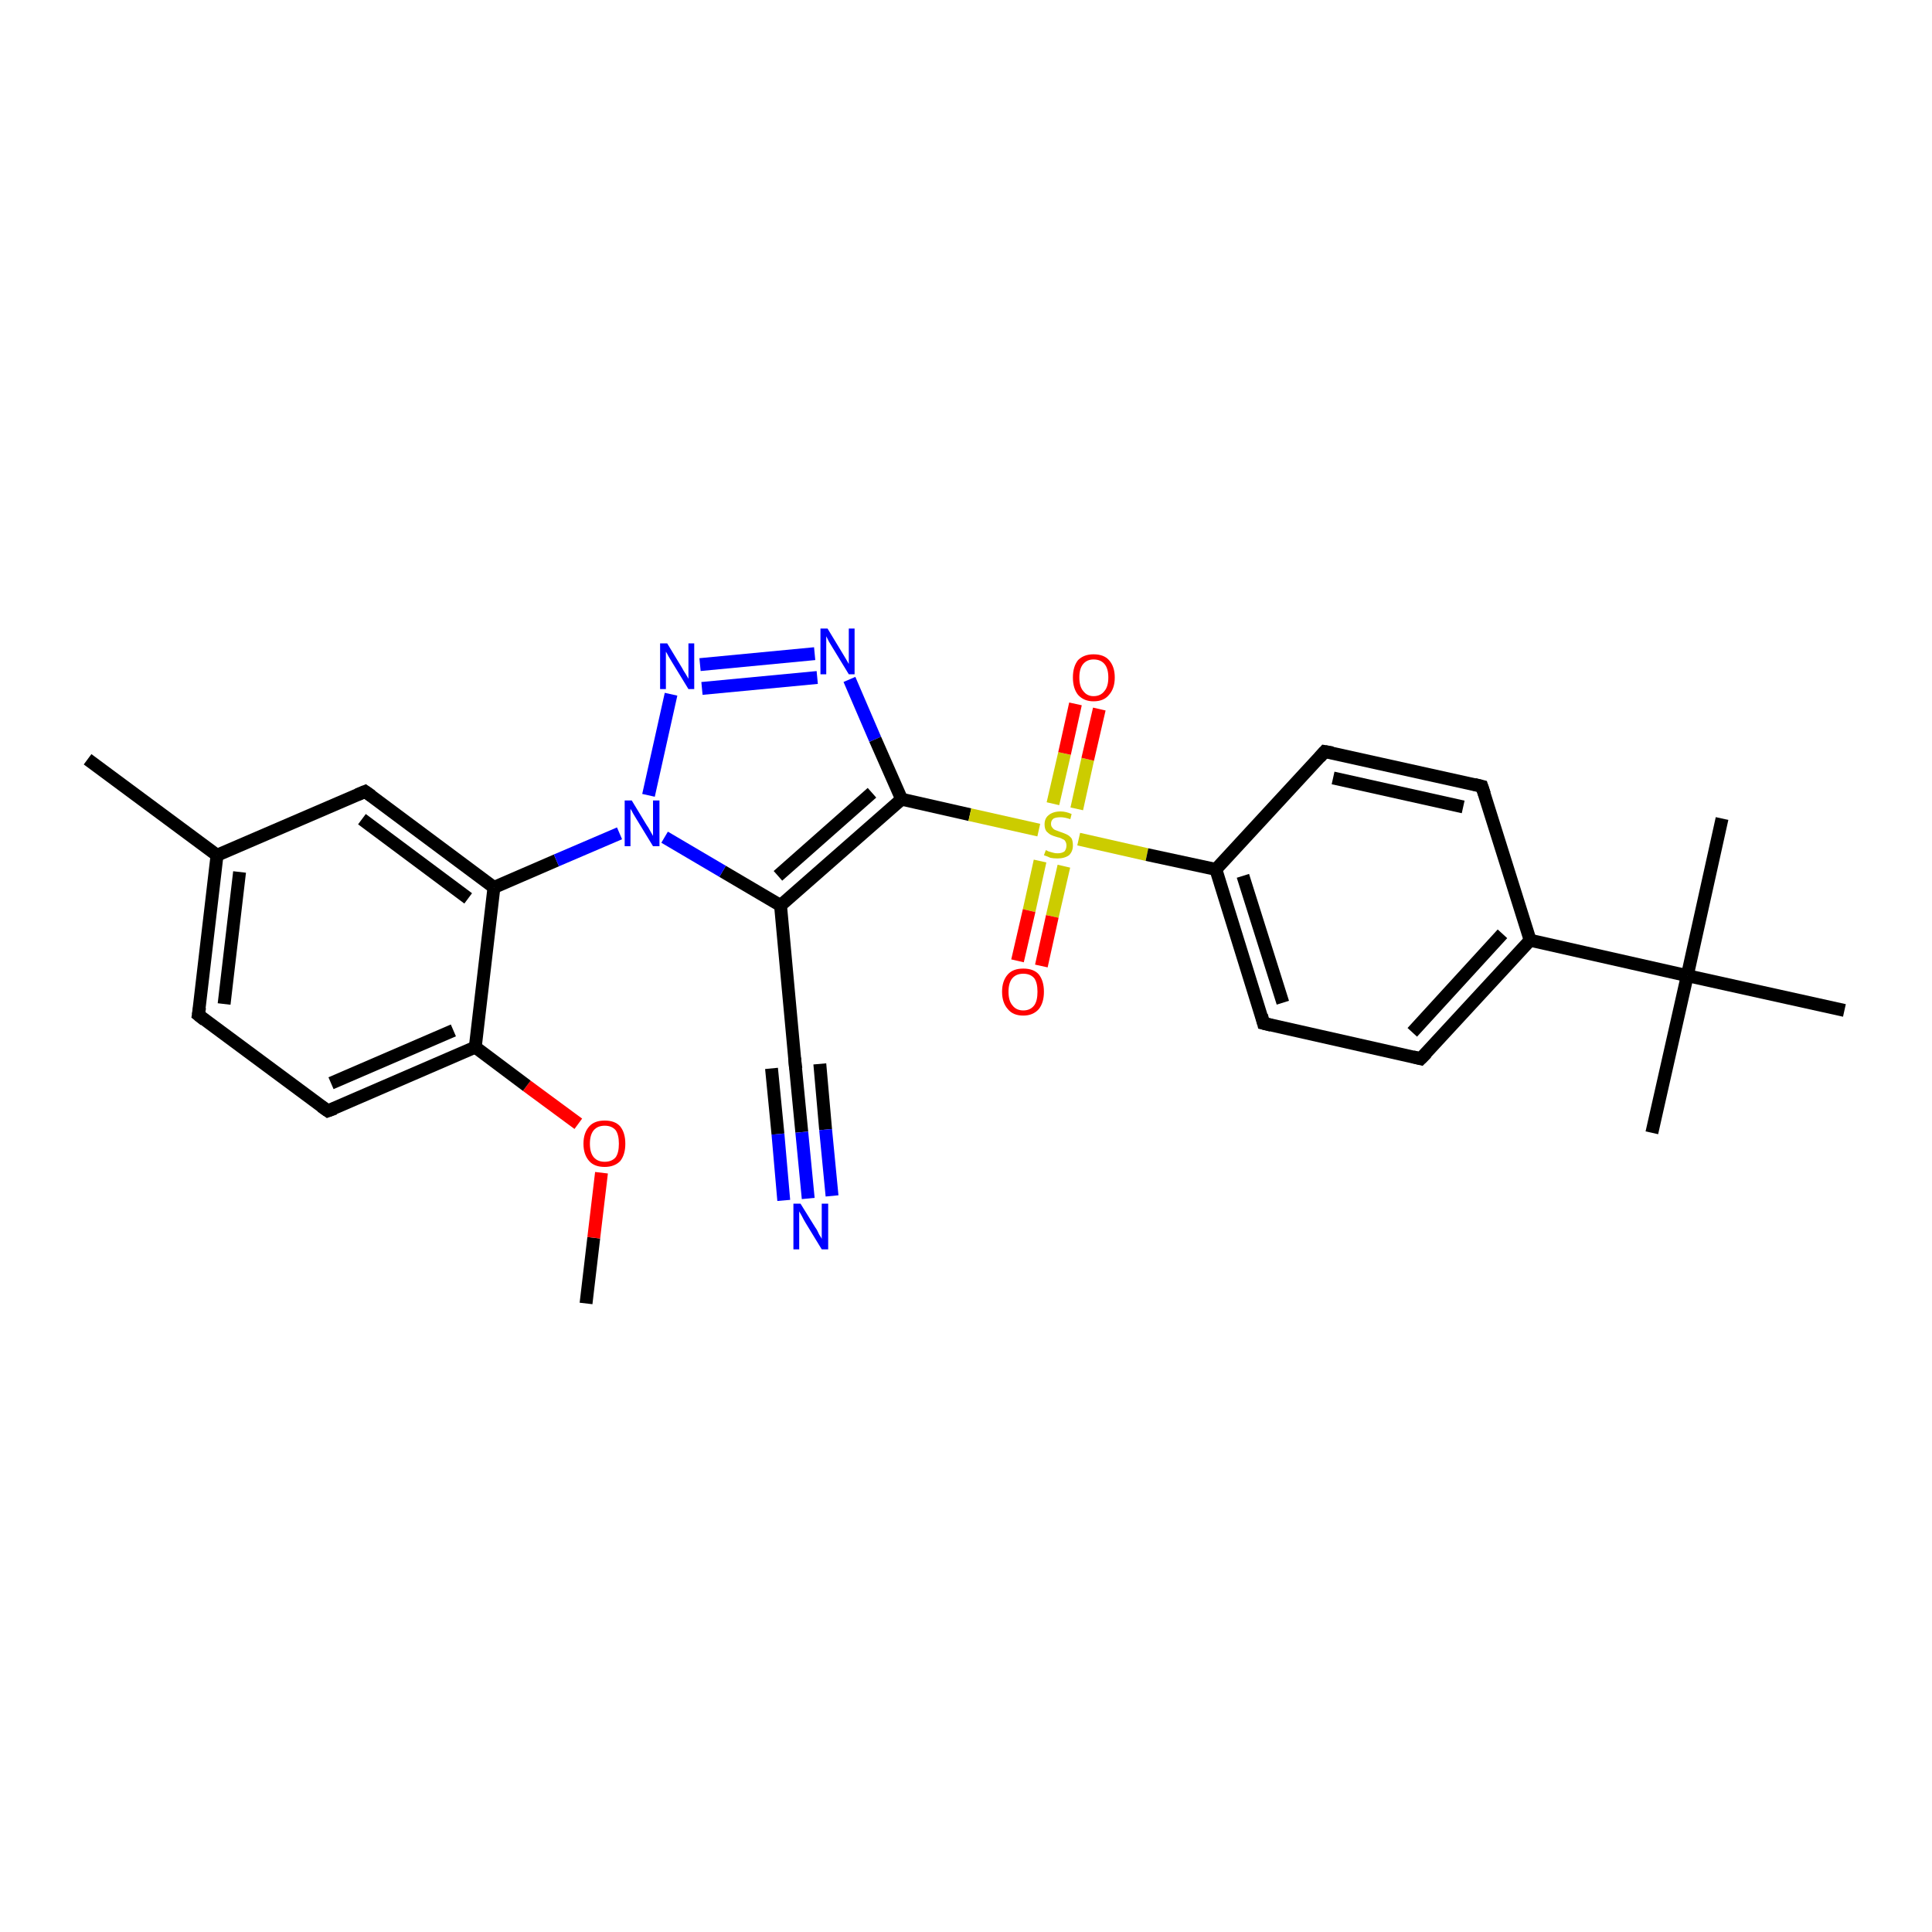 <?xml version='1.0' encoding='iso-8859-1'?>
<svg version='1.1' baseProfile='full'
              xmlns='http://www.w3.org/2000/svg'
                      xmlns:rdkit='http://www.rdkit.org/xml'
                      xmlns:xlink='http://www.w3.org/1999/xlink'
                  xml:space='preserve'
width='300px' height='300px' viewBox='0 0 300 300'>
<!-- END OF HEADER -->
<rect style='opacity:1.0;fill:#FFFFFF;stroke:none' width='300.0' height='300.0' x='0.0' y='0.0'> </rect>
<path class='bond-0 atom-0 atom-1' d='M 91.0,202.4 L 92.2,192.2' style='fill:none;fill-rule:evenodd;stroke:#000000;stroke-width:2.0px;stroke-linecap:butt;stroke-linejoin:miter;stroke-opacity:1' />
<path class='bond-0 atom-0 atom-1' d='M 92.2,192.2 L 93.4,182.1' style='fill:none;fill-rule:evenodd;stroke:#FF0000;stroke-width:2.0px;stroke-linecap:butt;stroke-linejoin:miter;stroke-opacity:1' />
<path class='bond-1 atom-1 atom-2' d='M 89.8,174.5 L 81.8,168.6' style='fill:none;fill-rule:evenodd;stroke:#FF0000;stroke-width:2.0px;stroke-linecap:butt;stroke-linejoin:miter;stroke-opacity:1' />
<path class='bond-1 atom-1 atom-2' d='M 81.8,168.6 L 73.8,162.6' style='fill:none;fill-rule:evenodd;stroke:#000000;stroke-width:2.0px;stroke-linecap:butt;stroke-linejoin:miter;stroke-opacity:1' />
<path class='bond-2 atom-2 atom-3' d='M 73.8,162.6 L 50.9,172.5' style='fill:none;fill-rule:evenodd;stroke:#000000;stroke-width:2.0px;stroke-linecap:butt;stroke-linejoin:miter;stroke-opacity:1' />
<path class='bond-2 atom-2 atom-3' d='M 70.4,160.0 L 51.4,168.2' style='fill:none;fill-rule:evenodd;stroke:#000000;stroke-width:2.0px;stroke-linecap:butt;stroke-linejoin:miter;stroke-opacity:1' />
<path class='bond-3 atom-3 atom-4' d='M 50.9,172.5 L 30.8,157.6' style='fill:none;fill-rule:evenodd;stroke:#000000;stroke-width:2.0px;stroke-linecap:butt;stroke-linejoin:miter;stroke-opacity:1' />
<path class='bond-4 atom-4 atom-5' d='M 30.8,157.6 L 33.7,132.8' style='fill:none;fill-rule:evenodd;stroke:#000000;stroke-width:2.0px;stroke-linecap:butt;stroke-linejoin:miter;stroke-opacity:1' />
<path class='bond-4 atom-4 atom-5' d='M 34.8,155.9 L 37.2,135.4' style='fill:none;fill-rule:evenodd;stroke:#000000;stroke-width:2.0px;stroke-linecap:butt;stroke-linejoin:miter;stroke-opacity:1' />
<path class='bond-5 atom-5 atom-6' d='M 33.7,132.8 L 13.6,117.9' style='fill:none;fill-rule:evenodd;stroke:#000000;stroke-width:2.0px;stroke-linecap:butt;stroke-linejoin:miter;stroke-opacity:1' />
<path class='bond-6 atom-5 atom-7' d='M 33.7,132.8 L 56.7,122.9' style='fill:none;fill-rule:evenodd;stroke:#000000;stroke-width:2.0px;stroke-linecap:butt;stroke-linejoin:miter;stroke-opacity:1' />
<path class='bond-7 atom-7 atom-8' d='M 56.7,122.9 L 76.7,137.8' style='fill:none;fill-rule:evenodd;stroke:#000000;stroke-width:2.0px;stroke-linecap:butt;stroke-linejoin:miter;stroke-opacity:1' />
<path class='bond-7 atom-7 atom-8' d='M 56.2,127.2 L 72.7,139.5' style='fill:none;fill-rule:evenodd;stroke:#000000;stroke-width:2.0px;stroke-linecap:butt;stroke-linejoin:miter;stroke-opacity:1' />
<path class='bond-8 atom-8 atom-9' d='M 76.7,137.8 L 86.4,133.6' style='fill:none;fill-rule:evenodd;stroke:#000000;stroke-width:2.0px;stroke-linecap:butt;stroke-linejoin:miter;stroke-opacity:1' />
<path class='bond-8 atom-8 atom-9' d='M 86.4,133.6 L 96.2,129.4' style='fill:none;fill-rule:evenodd;stroke:#0000FF;stroke-width:2.0px;stroke-linecap:butt;stroke-linejoin:miter;stroke-opacity:1' />
<path class='bond-9 atom-9 atom-10' d='M 100.7,123.5 L 104.2,107.8' style='fill:none;fill-rule:evenodd;stroke:#0000FF;stroke-width:2.0px;stroke-linecap:butt;stroke-linejoin:miter;stroke-opacity:1' />
<path class='bond-10 atom-10 atom-11' d='M 108.7,103.2 L 126.5,101.5' style='fill:none;fill-rule:evenodd;stroke:#0000FF;stroke-width:2.0px;stroke-linecap:butt;stroke-linejoin:miter;stroke-opacity:1' />
<path class='bond-10 atom-10 atom-11' d='M 109.0,106.9 L 126.9,105.2' style='fill:none;fill-rule:evenodd;stroke:#0000FF;stroke-width:2.0px;stroke-linecap:butt;stroke-linejoin:miter;stroke-opacity:1' />
<path class='bond-11 atom-11 atom-12' d='M 131.9,105.5 L 135.9,114.8' style='fill:none;fill-rule:evenodd;stroke:#0000FF;stroke-width:2.0px;stroke-linecap:butt;stroke-linejoin:miter;stroke-opacity:1' />
<path class='bond-11 atom-11 atom-12' d='M 135.9,114.8 L 140.0,124.1' style='fill:none;fill-rule:evenodd;stroke:#000000;stroke-width:2.0px;stroke-linecap:butt;stroke-linejoin:miter;stroke-opacity:1' />
<path class='bond-12 atom-12 atom-13' d='M 140.0,124.1 L 121.2,140.6' style='fill:none;fill-rule:evenodd;stroke:#000000;stroke-width:2.0px;stroke-linecap:butt;stroke-linejoin:miter;stroke-opacity:1' />
<path class='bond-12 atom-12 atom-13' d='M 135.4,123.1 L 120.8,136.0' style='fill:none;fill-rule:evenodd;stroke:#000000;stroke-width:2.0px;stroke-linecap:butt;stroke-linejoin:miter;stroke-opacity:1' />
<path class='bond-13 atom-13 atom-14' d='M 121.2,140.6 L 123.5,165.5' style='fill:none;fill-rule:evenodd;stroke:#000000;stroke-width:2.0px;stroke-linecap:butt;stroke-linejoin:miter;stroke-opacity:1' />
<path class='bond-14 atom-14 atom-15' d='M 123.5,165.5 L 124.5,175.8' style='fill:none;fill-rule:evenodd;stroke:#000000;stroke-width:2.0px;stroke-linecap:butt;stroke-linejoin:miter;stroke-opacity:1' />
<path class='bond-14 atom-14 atom-15' d='M 124.5,175.8 L 125.5,186.1' style='fill:none;fill-rule:evenodd;stroke:#0000FF;stroke-width:2.0px;stroke-linecap:butt;stroke-linejoin:miter;stroke-opacity:1' />
<path class='bond-14 atom-14 atom-15' d='M 127.3,165.2 L 128.2,175.4' style='fill:none;fill-rule:evenodd;stroke:#000000;stroke-width:2.0px;stroke-linecap:butt;stroke-linejoin:miter;stroke-opacity:1' />
<path class='bond-14 atom-14 atom-15' d='M 128.2,175.4 L 129.2,185.7' style='fill:none;fill-rule:evenodd;stroke:#0000FF;stroke-width:2.0px;stroke-linecap:butt;stroke-linejoin:miter;stroke-opacity:1' />
<path class='bond-14 atom-14 atom-15' d='M 119.8,165.9 L 120.8,176.1' style='fill:none;fill-rule:evenodd;stroke:#000000;stroke-width:2.0px;stroke-linecap:butt;stroke-linejoin:miter;stroke-opacity:1' />
<path class='bond-14 atom-14 atom-15' d='M 120.8,176.1 L 121.7,186.4' style='fill:none;fill-rule:evenodd;stroke:#0000FF;stroke-width:2.0px;stroke-linecap:butt;stroke-linejoin:miter;stroke-opacity:1' />
<path class='bond-15 atom-12 atom-16' d='M 140.0,124.1 L 150.6,126.5' style='fill:none;fill-rule:evenodd;stroke:#000000;stroke-width:2.0px;stroke-linecap:butt;stroke-linejoin:miter;stroke-opacity:1' />
<path class='bond-15 atom-12 atom-16' d='M 150.6,126.5 L 161.3,128.9' style='fill:none;fill-rule:evenodd;stroke:#CCCC00;stroke-width:2.0px;stroke-linecap:butt;stroke-linejoin:miter;stroke-opacity:1' />
<path class='bond-16 atom-16 atom-17' d='M 167.2,125.6 L 168.9,117.9' style='fill:none;fill-rule:evenodd;stroke:#CCCC00;stroke-width:2.0px;stroke-linecap:butt;stroke-linejoin:miter;stroke-opacity:1' />
<path class='bond-16 atom-16 atom-17' d='M 168.9,117.9 L 170.7,110.1' style='fill:none;fill-rule:evenodd;stroke:#FF0000;stroke-width:2.0px;stroke-linecap:butt;stroke-linejoin:miter;stroke-opacity:1' />
<path class='bond-16 atom-16 atom-17' d='M 163.5,124.8 L 165.3,117.0' style='fill:none;fill-rule:evenodd;stroke:#CCCC00;stroke-width:2.0px;stroke-linecap:butt;stroke-linejoin:miter;stroke-opacity:1' />
<path class='bond-16 atom-16 atom-17' d='M 165.3,117.0 L 167.0,109.3' style='fill:none;fill-rule:evenodd;stroke:#FF0000;stroke-width:2.0px;stroke-linecap:butt;stroke-linejoin:miter;stroke-opacity:1' />
<path class='bond-17 atom-16 atom-18' d='M 161.5,133.7 L 159.8,141.4' style='fill:none;fill-rule:evenodd;stroke:#CCCC00;stroke-width:2.0px;stroke-linecap:butt;stroke-linejoin:miter;stroke-opacity:1' />
<path class='bond-17 atom-16 atom-18' d='M 159.8,141.4 L 158.0,149.2' style='fill:none;fill-rule:evenodd;stroke:#FF0000;stroke-width:2.0px;stroke-linecap:butt;stroke-linejoin:miter;stroke-opacity:1' />
<path class='bond-17 atom-16 atom-18' d='M 165.2,134.5 L 163.4,142.3' style='fill:none;fill-rule:evenodd;stroke:#CCCC00;stroke-width:2.0px;stroke-linecap:butt;stroke-linejoin:miter;stroke-opacity:1' />
<path class='bond-17 atom-16 atom-18' d='M 163.4,142.3 L 161.7,150.0' style='fill:none;fill-rule:evenodd;stroke:#FF0000;stroke-width:2.0px;stroke-linecap:butt;stroke-linejoin:miter;stroke-opacity:1' />
<path class='bond-18 atom-16 atom-19' d='M 167.5,130.3 L 178.1,132.7' style='fill:none;fill-rule:evenodd;stroke:#CCCC00;stroke-width:2.0px;stroke-linecap:butt;stroke-linejoin:miter;stroke-opacity:1' />
<path class='bond-18 atom-16 atom-19' d='M 178.1,132.7 L 188.8,135.0' style='fill:none;fill-rule:evenodd;stroke:#000000;stroke-width:2.0px;stroke-linecap:butt;stroke-linejoin:miter;stroke-opacity:1' />
<path class='bond-19 atom-19 atom-20' d='M 188.8,135.0 L 196.2,158.9' style='fill:none;fill-rule:evenodd;stroke:#000000;stroke-width:2.0px;stroke-linecap:butt;stroke-linejoin:miter;stroke-opacity:1' />
<path class='bond-19 atom-19 atom-20' d='M 193.0,136.0 L 199.2,155.7' style='fill:none;fill-rule:evenodd;stroke:#000000;stroke-width:2.0px;stroke-linecap:butt;stroke-linejoin:miter;stroke-opacity:1' />
<path class='bond-20 atom-20 atom-21' d='M 196.2,158.9 L 220.6,164.4' style='fill:none;fill-rule:evenodd;stroke:#000000;stroke-width:2.0px;stroke-linecap:butt;stroke-linejoin:miter;stroke-opacity:1' />
<path class='bond-21 atom-21 atom-22' d='M 220.6,164.4 L 237.6,146.0' style='fill:none;fill-rule:evenodd;stroke:#000000;stroke-width:2.0px;stroke-linecap:butt;stroke-linejoin:miter;stroke-opacity:1' />
<path class='bond-21 atom-21 atom-22' d='M 219.3,160.3 L 233.3,145.0' style='fill:none;fill-rule:evenodd;stroke:#000000;stroke-width:2.0px;stroke-linecap:butt;stroke-linejoin:miter;stroke-opacity:1' />
<path class='bond-22 atom-22 atom-23' d='M 237.6,146.0 L 230.1,122.1' style='fill:none;fill-rule:evenodd;stroke:#000000;stroke-width:2.0px;stroke-linecap:butt;stroke-linejoin:miter;stroke-opacity:1' />
<path class='bond-23 atom-23 atom-24' d='M 230.1,122.1 L 205.7,116.7' style='fill:none;fill-rule:evenodd;stroke:#000000;stroke-width:2.0px;stroke-linecap:butt;stroke-linejoin:miter;stroke-opacity:1' />
<path class='bond-23 atom-23 atom-24' d='M 227.2,125.3 L 207.0,120.8' style='fill:none;fill-rule:evenodd;stroke:#000000;stroke-width:2.0px;stroke-linecap:butt;stroke-linejoin:miter;stroke-opacity:1' />
<path class='bond-24 atom-22 atom-25' d='M 237.6,146.0 L 262.0,151.5' style='fill:none;fill-rule:evenodd;stroke:#000000;stroke-width:2.0px;stroke-linecap:butt;stroke-linejoin:miter;stroke-opacity:1' />
<path class='bond-25 atom-25 atom-26' d='M 262.0,151.5 L 256.5,175.9' style='fill:none;fill-rule:evenodd;stroke:#000000;stroke-width:2.0px;stroke-linecap:butt;stroke-linejoin:miter;stroke-opacity:1' />
<path class='bond-26 atom-25 atom-27' d='M 262.0,151.5 L 267.4,127.1' style='fill:none;fill-rule:evenodd;stroke:#000000;stroke-width:2.0px;stroke-linecap:butt;stroke-linejoin:miter;stroke-opacity:1' />
<path class='bond-27 atom-25 atom-28' d='M 262.0,151.5 L 286.4,156.9' style='fill:none;fill-rule:evenodd;stroke:#000000;stroke-width:2.0px;stroke-linecap:butt;stroke-linejoin:miter;stroke-opacity:1' />
<path class='bond-28 atom-8 atom-2' d='M 76.7,137.8 L 73.8,162.6' style='fill:none;fill-rule:evenodd;stroke:#000000;stroke-width:2.0px;stroke-linecap:butt;stroke-linejoin:miter;stroke-opacity:1' />
<path class='bond-29 atom-13 atom-9' d='M 121.2,140.6 L 112.2,135.3' style='fill:none;fill-rule:evenodd;stroke:#000000;stroke-width:2.0px;stroke-linecap:butt;stroke-linejoin:miter;stroke-opacity:1' />
<path class='bond-29 atom-13 atom-9' d='M 112.2,135.3 L 103.2,130.0' style='fill:none;fill-rule:evenodd;stroke:#0000FF;stroke-width:2.0px;stroke-linecap:butt;stroke-linejoin:miter;stroke-opacity:1' />
<path class='bond-30 atom-24 atom-19' d='M 205.7,116.7 L 188.8,135.0' style='fill:none;fill-rule:evenodd;stroke:#000000;stroke-width:2.0px;stroke-linecap:butt;stroke-linejoin:miter;stroke-opacity:1' />
<path d='M 52.0,172.1 L 50.9,172.5 L 49.9,171.8' style='fill:none;stroke:#000000;stroke-width:2.0px;stroke-linecap:butt;stroke-linejoin:miter;stroke-opacity:1;' />
<path d='M 31.8,158.4 L 30.8,157.6 L 31.0,156.4' style='fill:none;stroke:#000000;stroke-width:2.0px;stroke-linecap:butt;stroke-linejoin:miter;stroke-opacity:1;' />
<path d='M 55.5,123.4 L 56.7,122.9 L 57.7,123.6' style='fill:none;stroke:#000000;stroke-width:2.0px;stroke-linecap:butt;stroke-linejoin:miter;stroke-opacity:1;' />
<path d='M 123.4,164.3 L 123.5,165.5 L 123.6,166.0' style='fill:none;stroke:#000000;stroke-width:2.0px;stroke-linecap:butt;stroke-linejoin:miter;stroke-opacity:1;' />
<path d='M 195.9,157.7 L 196.2,158.9 L 197.4,159.2' style='fill:none;stroke:#000000;stroke-width:2.0px;stroke-linecap:butt;stroke-linejoin:miter;stroke-opacity:1;' />
<path d='M 219.4,164.1 L 220.6,164.4 L 221.5,163.5' style='fill:none;stroke:#000000;stroke-width:2.0px;stroke-linecap:butt;stroke-linejoin:miter;stroke-opacity:1;' />
<path d='M 230.5,123.3 L 230.1,122.1 L 228.9,121.8' style='fill:none;stroke:#000000;stroke-width:2.0px;stroke-linecap:butt;stroke-linejoin:miter;stroke-opacity:1;' />
<path d='M 206.9,116.9 L 205.7,116.7 L 204.9,117.6' style='fill:none;stroke:#000000;stroke-width:2.0px;stroke-linecap:butt;stroke-linejoin:miter;stroke-opacity:1;' />
<path class='atom-1' d='M 90.6 177.6
Q 90.6 175.9, 91.5 174.9
Q 92.3 174.0, 93.9 174.0
Q 95.5 174.0, 96.3 174.9
Q 97.1 175.9, 97.1 177.6
Q 97.1 179.3, 96.3 180.3
Q 95.4 181.2, 93.9 181.2
Q 92.3 181.2, 91.5 180.3
Q 90.6 179.3, 90.6 177.6
M 93.9 180.4
Q 95.0 180.4, 95.6 179.7
Q 96.1 179.0, 96.1 177.6
Q 96.1 176.2, 95.6 175.5
Q 95.0 174.8, 93.9 174.8
Q 92.8 174.8, 92.2 175.5
Q 91.6 176.2, 91.6 177.6
Q 91.6 179.0, 92.2 179.7
Q 92.8 180.4, 93.9 180.4
' fill='#FF0000'/>
<path class='atom-9' d='M 98.1 124.3
L 100.4 128.1
Q 100.7 128.5, 101.0 129.1
Q 101.4 129.8, 101.4 129.8
L 101.4 124.3
L 102.4 124.3
L 102.4 131.4
L 101.4 131.4
L 98.9 127.3
Q 98.6 126.8, 98.3 126.3
Q 98.0 125.7, 97.9 125.6
L 97.9 131.4
L 97.0 131.4
L 97.0 124.3
L 98.1 124.3
' fill='#0000FF'/>
<path class='atom-10' d='M 103.6 99.9
L 105.9 103.7
Q 106.1 104.1, 106.5 104.7
Q 106.9 105.4, 106.9 105.4
L 106.9 99.9
L 107.8 99.9
L 107.8 107.0
L 106.9 107.0
L 104.4 102.9
Q 104.1 102.4, 103.8 101.9
Q 103.5 101.3, 103.4 101.2
L 103.4 107.0
L 102.5 107.0
L 102.5 99.9
L 103.6 99.9
' fill='#0000FF'/>
<path class='atom-11' d='M 128.5 97.6
L 130.8 101.4
Q 131.0 101.7, 131.4 102.4
Q 131.8 103.1, 131.8 103.1
L 131.8 97.6
L 132.7 97.6
L 132.7 104.7
L 131.8 104.7
L 129.3 100.6
Q 129.0 100.1, 128.7 99.6
Q 128.4 99.0, 128.3 98.8
L 128.3 104.7
L 127.4 104.7
L 127.4 97.6
L 128.5 97.6
' fill='#0000FF'/>
<path class='atom-15' d='M 124.3 186.9
L 126.6 190.6
Q 126.9 191.0, 127.2 191.7
Q 127.6 192.3, 127.6 192.4
L 127.6 186.9
L 128.6 186.9
L 128.6 194.0
L 127.6 194.0
L 125.1 189.9
Q 124.8 189.4, 124.5 188.8
Q 124.2 188.3, 124.1 188.1
L 124.1 194.0
L 123.2 194.0
L 123.2 186.9
L 124.3 186.9
' fill='#0000FF'/>
<path class='atom-16' d='M 162.4 132.0
Q 162.4 132.0, 162.8 132.2
Q 163.1 132.3, 163.5 132.4
Q 163.8 132.5, 164.2 132.5
Q 164.9 132.5, 165.3 132.2
Q 165.6 131.8, 165.6 131.3
Q 165.6 130.9, 165.4 130.6
Q 165.3 130.4, 165.0 130.3
Q 164.7 130.1, 164.2 130.0
Q 163.5 129.8, 163.1 129.6
Q 162.8 129.4, 162.5 129.1
Q 162.2 128.7, 162.2 128.0
Q 162.2 127.1, 162.8 126.6
Q 163.5 126.0, 164.7 126.0
Q 165.5 126.0, 166.4 126.4
L 166.2 127.2
Q 165.3 126.9, 164.7 126.9
Q 164.0 126.9, 163.6 127.1
Q 163.2 127.4, 163.2 127.9
Q 163.2 128.3, 163.4 128.5
Q 163.6 128.8, 163.9 128.9
Q 164.2 129.0, 164.7 129.2
Q 165.3 129.4, 165.7 129.6
Q 166.1 129.8, 166.4 130.2
Q 166.6 130.6, 166.6 131.3
Q 166.6 132.2, 166.0 132.8
Q 165.3 133.3, 164.2 133.3
Q 163.6 133.3, 163.1 133.2
Q 162.7 133.0, 162.1 132.8
L 162.4 132.0
' fill='#CCCC00'/>
<path class='atom-17' d='M 166.6 105.2
Q 166.6 103.5, 167.4 102.5
Q 168.3 101.6, 169.8 101.6
Q 171.4 101.6, 172.2 102.5
Q 173.1 103.5, 173.1 105.2
Q 173.1 106.9, 172.2 107.9
Q 171.4 108.9, 169.8 108.9
Q 168.3 108.9, 167.4 107.9
Q 166.6 106.9, 166.6 105.2
M 169.8 108.1
Q 170.9 108.1, 171.5 107.3
Q 172.1 106.6, 172.1 105.2
Q 172.1 103.8, 171.5 103.1
Q 170.9 102.4, 169.8 102.4
Q 168.8 102.4, 168.2 103.1
Q 167.6 103.8, 167.6 105.2
Q 167.6 106.6, 168.2 107.3
Q 168.8 108.1, 169.8 108.1
' fill='#FF0000'/>
<path class='atom-18' d='M 155.6 154.0
Q 155.6 152.3, 156.5 151.3
Q 157.3 150.4, 158.9 150.4
Q 160.5 150.4, 161.3 151.3
Q 162.1 152.3, 162.1 154.0
Q 162.1 155.7, 161.3 156.7
Q 160.4 157.7, 158.9 157.7
Q 157.3 157.7, 156.5 156.7
Q 155.6 155.7, 155.6 154.0
M 158.9 156.9
Q 160.0 156.9, 160.6 156.1
Q 161.1 155.4, 161.1 154.0
Q 161.1 152.6, 160.6 151.9
Q 160.0 151.2, 158.9 151.2
Q 157.8 151.2, 157.2 151.9
Q 156.6 152.6, 156.6 154.0
Q 156.6 155.4, 157.2 156.1
Q 157.8 156.9, 158.9 156.9
' fill='#FF0000'/>
</svg>
